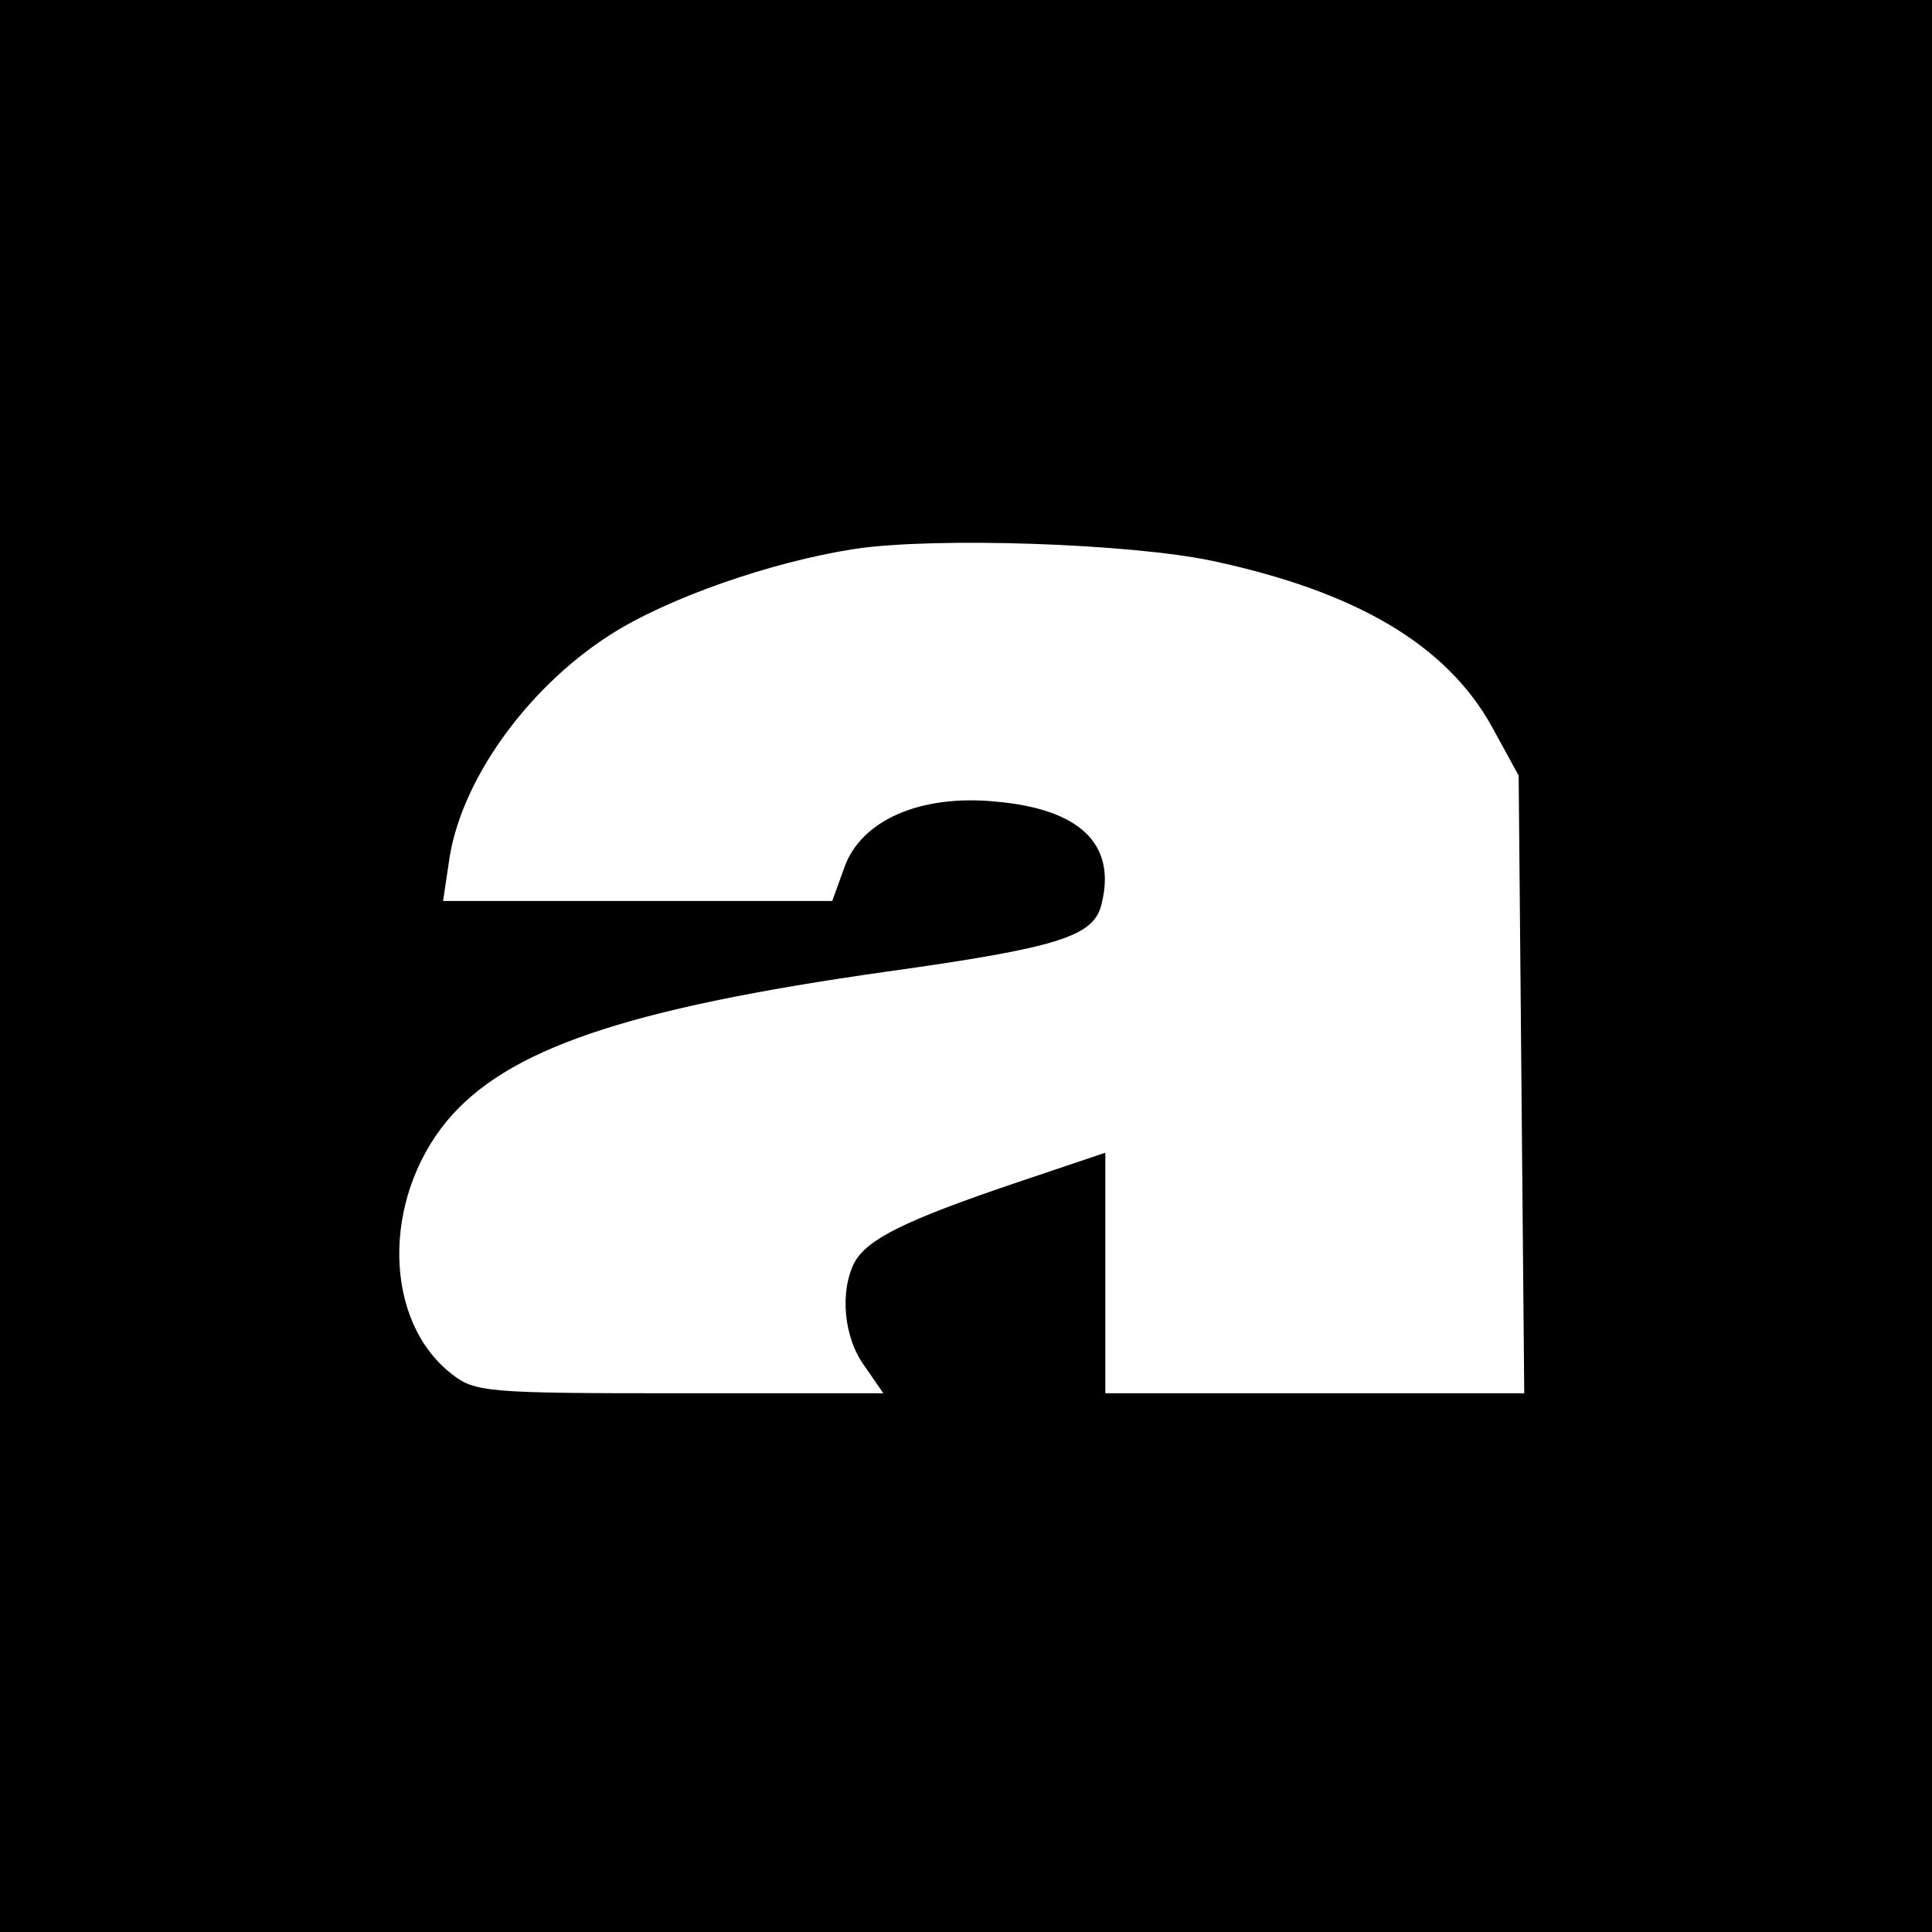 <svg xmlns="http://www.w3.org/2000/svg" version="1.0" width="208pt" height="208pt"
    viewBox="0 0 208 208" preserveAspectRatio="xMidYMid meet">
    <g transform="translate(0,208) scale(0.1,-0.1)" fill="#000000" stroke="none">
        <path
            d="M0 1040 l0 -1040 1040 0 1040 0 0 1040 0 1040 -1040 0 -1040 0 0 -1040z m1306 436 c154 -33 251 -90 300 -178 l29 -53 3 -332 3 -333 -225 0 -226 0 0 129 0 130 -98 -33 c-118 -40 -158 -60 -172 -85 -16 -31 -12 -81 11 -112 l20 -29 -219 0 c-207 0 -221 1 -246 21 -73 57 -75 187 -5 272 64 77 191 121 474 161 186 26 223 38 231 73 16 64 -23 102 -114 110 -81 8 -145 -20 -163 -71 l-13 -36 -209 0 -210 0 6 40 c11 87 83 188 173 246 62 40 174 79 264 93 86 13 297 6 386 -13z" />
    </g>
</svg>